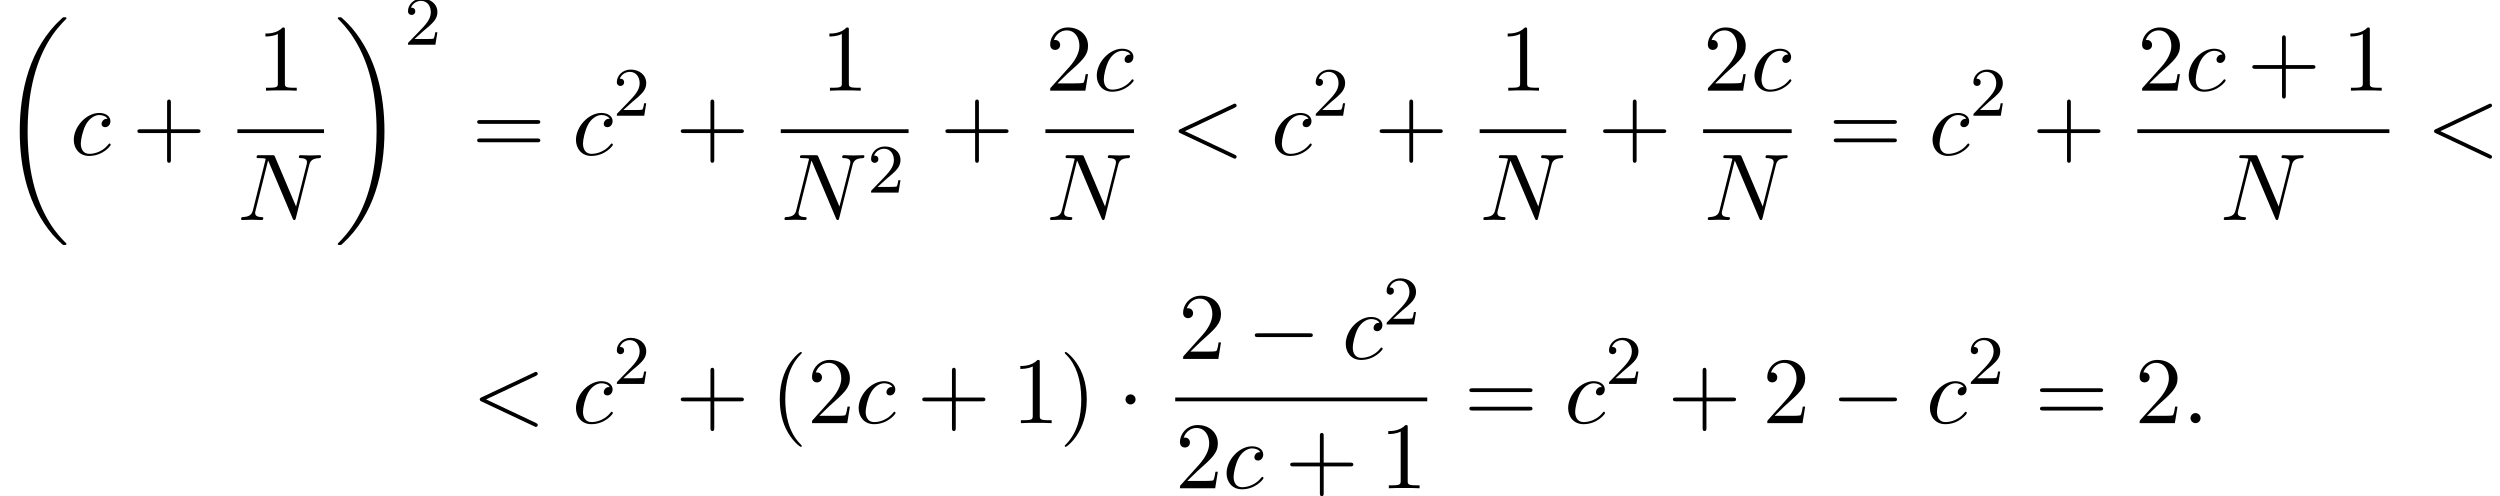 <?xml version='1.0' encoding='UTF-8'?>
<!-- This file was generated by dvisvgm 2.13.3 -->
<svg version='1.1' xmlns='http://www.w3.org/2000/svg' xmlns:xlink='http://www.w3.org/1999/xlink' width='287.281pt' height='57.016pt' viewBox='89.485 80.697 287.281 57.016'>
<defs>
<path id='g0-18' d='M7.636 25.625C7.636 25.582 7.615 25.56 7.593 25.527C7.189 25.124 6.458 24.393 5.727 23.215C3.971 20.4 3.175 16.855 3.175 12.655C3.175 9.72 3.567 5.935 5.367 2.684C6.229 1.135 7.124 .24 7.604-.24C7.636-.273 7.636-.295 7.636-.327C7.636-.436 7.56-.436 7.407-.436S7.233-.436 7.069-.273C3.415 3.055 2.269 8.051 2.269 12.644C2.269 16.931 3.251 21.251 6.022 24.513C6.24 24.764 6.655 25.211 7.102 25.604C7.233 25.735 7.255 25.735 7.407 25.735S7.636 25.735 7.636 25.625Z'/>
<path id='g0-19' d='M5.749 12.655C5.749 8.367 4.767 4.047 1.996 .785C1.778 .535 1.364 .087 .916-.305C.785-.436 .764-.436 .611-.436C.48-.436 .382-.436 .382-.327C.382-.284 .425-.24 .447-.218C.829 .175 1.56 .905 2.291 2.084C4.047 4.898 4.844 8.444 4.844 12.644C4.844 15.578 4.451 19.364 2.651 22.615C1.789 24.164 .884 25.069 .425 25.527C.404 25.56 .382 25.593 .382 25.625C.382 25.735 .48 25.735 .611 25.735C.764 25.735 .785 25.735 .949 25.571C4.604 22.244 5.749 17.247 5.749 12.655Z'/>
<path id='g1-0' d='M7.189-2.509C7.375-2.509 7.571-2.509 7.571-2.727S7.375-2.945 7.189-2.945H1.287C1.102-2.945 .905-2.945 .905-2.727S1.102-2.509 1.287-2.509H7.189Z'/>
<path id='g1-1' d='M2.095-2.727C2.095-3.044 1.833-3.305 1.516-3.305S.938-3.044 .938-2.727S1.2-2.149 1.516-2.149S2.095-2.411 2.095-2.727Z'/>
<path id='g3-50' d='M2.248-1.626C2.375-1.745 2.71-2.008 2.837-2.12C3.332-2.574 3.802-3.013 3.802-3.738C3.802-4.686 3.005-5.3 2.008-5.3C1.052-5.3 .422-4.575 .422-3.866C.422-3.475 .733-3.419 .845-3.419C1.012-3.419 1.259-3.539 1.259-3.842C1.259-4.256 .861-4.256 .765-4.256C.996-4.838 1.53-5.037 1.921-5.037C2.662-5.037 3.045-4.407 3.045-3.738C3.045-2.909 2.463-2.303 1.522-1.339L.518-.303C.422-.215 .422-.199 .422 0H3.571L3.802-1.427H3.555C3.531-1.267 3.467-.869 3.371-.717C3.324-.654 2.718-.654 2.59-.654H1.172L2.248-1.626Z'/>
<path id='g4-40' d='M3.611 2.618C3.611 2.585 3.611 2.564 3.425 2.378C2.062 1.004 1.713-1.058 1.713-2.727C1.713-4.625 2.127-6.524 3.469-7.887C3.611-8.018 3.611-8.04 3.611-8.073C3.611-8.149 3.567-8.182 3.502-8.182C3.393-8.182 2.411-7.44 1.767-6.055C1.211-4.855 1.08-3.644 1.08-2.727C1.08-1.876 1.2-.556 1.8 .676C2.455 2.018 3.393 2.727 3.502 2.727C3.567 2.727 3.611 2.695 3.611 2.618Z'/>
<path id='g4-41' d='M3.153-2.727C3.153-3.578 3.033-4.898 2.433-6.131C1.778-7.473 .84-8.182 .731-8.182C.665-8.182 .622-8.138 .622-8.073C.622-8.04 .622-8.018 .829-7.822C1.898-6.742 2.52-5.007 2.52-2.727C2.52-.862 2.116 1.058 .764 2.433C.622 2.564 .622 2.585 .622 2.618C.622 2.684 .665 2.727 .731 2.727C.84 2.727 1.822 1.985 2.465 .6C3.022-.6 3.153-1.811 3.153-2.727Z'/>
<path id='g4-43' d='M4.462-2.509H7.505C7.658-2.509 7.865-2.509 7.865-2.727S7.658-2.945 7.505-2.945H4.462V-6C4.462-6.153 4.462-6.36 4.244-6.36S4.025-6.153 4.025-6V-2.945H.971C.818-2.945 .611-2.945 .611-2.727S.818-2.509 .971-2.509H4.025V.545C4.025 .698 4.025 .905 4.244 .905S4.462 .698 4.462 .545V-2.509Z'/>
<path id='g4-49' d='M3.207-6.982C3.207-7.244 3.207-7.265 2.956-7.265C2.28-6.567 1.32-6.567 .971-6.567V-6.229C1.189-6.229 1.833-6.229 2.4-6.513V-.862C2.4-.469 2.367-.338 1.385-.338H1.036V0C1.418-.033 2.367-.033 2.804-.033S4.189-.033 4.571 0V-.338H4.222C3.24-.338 3.207-.458 3.207-.862V-6.982Z'/>
<path id='g4-50' d='M1.385-.84L2.542-1.964C4.244-3.469 4.898-4.058 4.898-5.149C4.898-6.393 3.916-7.265 2.585-7.265C1.353-7.265 .545-6.262 .545-5.291C.545-4.68 1.091-4.68 1.124-4.68C1.309-4.68 1.691-4.811 1.691-5.258C1.691-5.542 1.495-5.825 1.113-5.825C1.025-5.825 1.004-5.825 .971-5.815C1.222-6.524 1.811-6.927 2.444-6.927C3.436-6.927 3.905-6.044 3.905-5.149C3.905-4.276 3.36-3.415 2.76-2.738L.665-.404C.545-.284 .545-.262 .545 0H4.593L4.898-1.898H4.625C4.571-1.571 4.495-1.091 4.385-.927C4.309-.84 3.589-.84 3.349-.84H1.385Z'/>
<path id='g4-61' d='M7.495-3.567C7.658-3.567 7.865-3.567 7.865-3.785S7.658-4.004 7.505-4.004H.971C.818-4.004 .611-4.004 .611-3.785S.818-3.567 .982-3.567H7.495ZM7.505-1.451C7.658-1.451 7.865-1.451 7.865-1.669S7.658-1.887 7.495-1.887H.982C.818-1.887 .611-1.887 .611-1.669S.818-1.451 .971-1.451H7.505Z'/>
<path id='g2-58' d='M2.095-.578C2.095-.895 1.833-1.156 1.516-1.156S.938-.895 .938-.578S1.2 0 1.516 0S2.095-.262 2.095-.578Z'/>
<path id='g2-60' d='M7.364-5.433C7.495-5.498 7.571-5.553 7.571-5.673S7.473-5.891 7.353-5.891C7.32-5.891 7.298-5.891 7.156-5.815L1.113-2.967C.993-2.913 .905-2.858 .905-2.727S.993-2.542 1.113-2.487L7.156 .36C7.298 .436 7.32 .436 7.353 .436C7.473 .436 7.571 .338 7.571 .218S7.495 .044 7.364-.022L1.636-2.727L7.364-5.433Z'/>
<path id='g2-78' d='M8.247-6.305C8.356-6.742 8.553-7.08 9.425-7.113C9.48-7.113 9.611-7.124 9.611-7.331C9.611-7.342 9.611-7.451 9.469-7.451C9.109-7.451 8.727-7.418 8.367-7.418C7.996-7.418 7.615-7.451 7.255-7.451C7.189-7.451 7.058-7.451 7.058-7.233C7.058-7.113 7.167-7.113 7.255-7.113C7.876-7.102 7.996-6.873 7.996-6.633C7.996-6.6 7.975-6.436 7.964-6.404L6.742-1.549L4.331-7.244C4.244-7.44 4.233-7.451 3.982-7.451H2.52C2.302-7.451 2.204-7.451 2.204-7.233C2.204-7.113 2.302-7.113 2.509-7.113C2.564-7.113 3.251-7.113 3.251-7.015L1.789-1.156C1.68-.72 1.495-.371 .611-.338C.545-.338 .425-.327 .425-.12C.425-.044 .48 0 .567 0C.916 0 1.298-.033 1.658-.033C2.029-.033 2.422 0 2.782 0C2.836 0 2.978 0 2.978-.218C2.978-.327 2.88-.338 2.76-.338C2.127-.36 2.04-.6 2.04-.818C2.04-.895 2.051-.949 2.084-1.069L3.524-6.829C3.567-6.764 3.567-6.742 3.622-6.633L6.338-.207C6.415-.022 6.447 0 6.545 0C6.665 0 6.665-.033 6.72-.229L8.247-6.305Z'/>
<path id='g2-99' d='M4.32-4.145C4.145-4.145 3.993-4.145 3.84-3.993C3.665-3.829 3.644-3.644 3.644-3.567C3.644-3.305 3.84-3.185 4.047-3.185C4.364-3.185 4.658-3.447 4.658-3.884C4.658-4.418 4.145-4.822 3.371-4.822C1.898-4.822 .447-3.262 .447-1.724C.447-.742 1.08 .12 2.215 .12C3.775 .12 4.691-1.036 4.691-1.167C4.691-1.233 4.625-1.309 4.56-1.309C4.505-1.309 4.484-1.287 4.418-1.2C3.556-.12 2.367-.12 2.236-.12C1.549-.12 1.255-.655 1.255-1.309C1.255-1.756 1.473-2.815 1.844-3.491C2.182-4.113 2.782-4.582 3.382-4.582C3.753-4.582 4.167-4.44 4.32-4.145Z'/>
</defs>
<g id='page1'>
<use x='89.485' y='83.115' xlink:href='#g0-18'/>
<use x='97.516' y='98.497' xlink:href='#g2-99'/>
<use x='104.661' y='98.497' xlink:href='#g4-43'/>
<use x='119.015' y='91.117' xlink:href='#g4-49'/>
<rect x='116.765' y='95.552' height='.436' width='9.955'/>
<use x='116.765' y='105.98' xlink:href='#g2-78'/>
<use x='127.915' y='83.115' xlink:href='#g0-19'/>
<use x='135.946' y='85.834' xlink:href='#g3-50'/>
<use x='143.708' y='98.497' xlink:href='#g4-61'/>
<use x='155.223' y='98.497' xlink:href='#g2-99'/>
<use x='159.944' y='93.993' xlink:href='#g3-50'/>
<use x='167.101' y='98.497' xlink:href='#g4-43'/>
<use x='183.822' y='91.117' xlink:href='#g4-49'/>
<rect x='179.205' y='95.552' height='.436' width='14.687'/>
<use x='179.205' y='105.98' xlink:href='#g2-78'/>
<use x='189.16' y='102.829' xlink:href='#g3-50'/>
<use x='197.512' y='98.497' xlink:href='#g4-43'/>
<use x='209.617' y='91.117' xlink:href='#g4-50'/>
<use x='215.071' y='91.117' xlink:href='#g2-99'/>
<rect x='209.617' y='95.552' height='.436' width='10.176'/>
<use x='209.727' y='105.98' xlink:href='#g2-78'/>
<use x='224.018' y='98.497' xlink:href='#g2-60'/>
<use x='235.533' y='98.497' xlink:href='#g2-99'/>
<use x='240.254' y='93.993' xlink:href='#g3-50'/>
<use x='247.41' y='98.497' xlink:href='#g4-43'/>
<use x='261.765' y='91.117' xlink:href='#g4-49'/>
<rect x='259.515' y='95.552' height='.436' width='9.955'/>
<use x='259.515' y='105.98' xlink:href='#g2-78'/>
<use x='273.089' y='98.497' xlink:href='#g4-43'/>
<use x='285.194' y='91.117' xlink:href='#g4-50'/>
<use x='290.648' y='91.117' xlink:href='#g2-99'/>
<rect x='285.194' y='95.552' height='.436' width='10.176'/>
<use x='285.304' y='105.98' xlink:href='#g2-78'/>
<use x='299.595' y='98.497' xlink:href='#g4-61'/>
<use x='311.11' y='98.497' xlink:href='#g2-99'/>
<use x='315.831' y='93.993' xlink:href='#g3-50'/>
<use x='322.988' y='98.497' xlink:href='#g4-43'/>
<use x='335.092' y='91.117' xlink:href='#g4-50'/>
<use x='340.547' y='91.117' xlink:href='#g2-99'/>
<use x='347.692' y='91.117' xlink:href='#g4-43'/>
<use x='358.601' y='91.117' xlink:href='#g4-49'/>
<rect x='335.092' y='95.552' height='.436' width='28.963'/>
<use x='344.597' y='105.98' xlink:href='#g2-78'/>
<use x='368.281' y='98.497' xlink:href='#g2-60'/>
<use x='143.708' y='129.321' xlink:href='#g2-60'/>
<use x='155.223' y='129.321' xlink:href='#g2-99'/>
<use x='159.944' y='124.817' xlink:href='#g3-50'/>
<use x='167.101' y='129.321' xlink:href='#g4-43'/>
<use x='178.01' y='129.321' xlink:href='#g4-40'/>
<use x='182.252' y='129.321' xlink:href='#g4-50'/>
<use x='187.707' y='129.321' xlink:href='#g2-99'/>
<use x='194.852' y='129.321' xlink:href='#g4-43'/>
<use x='205.761' y='129.321' xlink:href='#g4-49'/>
<use x='211.216' y='129.321' xlink:href='#g4-41'/>
<use x='217.882' y='129.321' xlink:href='#g1-1'/>
<use x='224.894' y='121.941' xlink:href='#g4-50'/>
<use x='232.772' y='121.941' xlink:href='#g1-0'/>
<use x='243.681' y='121.941' xlink:href='#g2-99'/>
<use x='248.402' y='117.982' xlink:href='#g3-50'/>
<rect x='224.532' y='126.376' height='.436' width='28.963'/>
<use x='224.532' y='136.804' xlink:href='#g4-50'/>
<use x='229.987' y='136.804' xlink:href='#g2-99'/>
<use x='237.132' y='136.804' xlink:href='#g4-43'/>
<use x='248.041' y='136.804' xlink:href='#g4-49'/>
<use x='257.721' y='129.321' xlink:href='#g4-61'/>
<use x='269.237' y='129.321' xlink:href='#g2-99'/>
<use x='273.958' y='124.817' xlink:href='#g3-50'/>
<use x='281.114' y='129.321' xlink:href='#g4-43'/>
<use x='292.023' y='129.321' xlink:href='#g4-50'/>
<use x='299.902' y='129.321' xlink:href='#g1-0'/>
<use x='310.811' y='129.321' xlink:href='#g2-99'/>
<use x='315.532' y='124.817' xlink:href='#g3-50'/>
<use x='323.295' y='129.321' xlink:href='#g4-61'/>
<use x='334.81' y='129.321' xlink:href='#g4-50'/>
<use x='340.264' y='129.321' xlink:href='#g2-58'/>
</g>
</svg><!--Rendered by QuickLaTeX.com-->